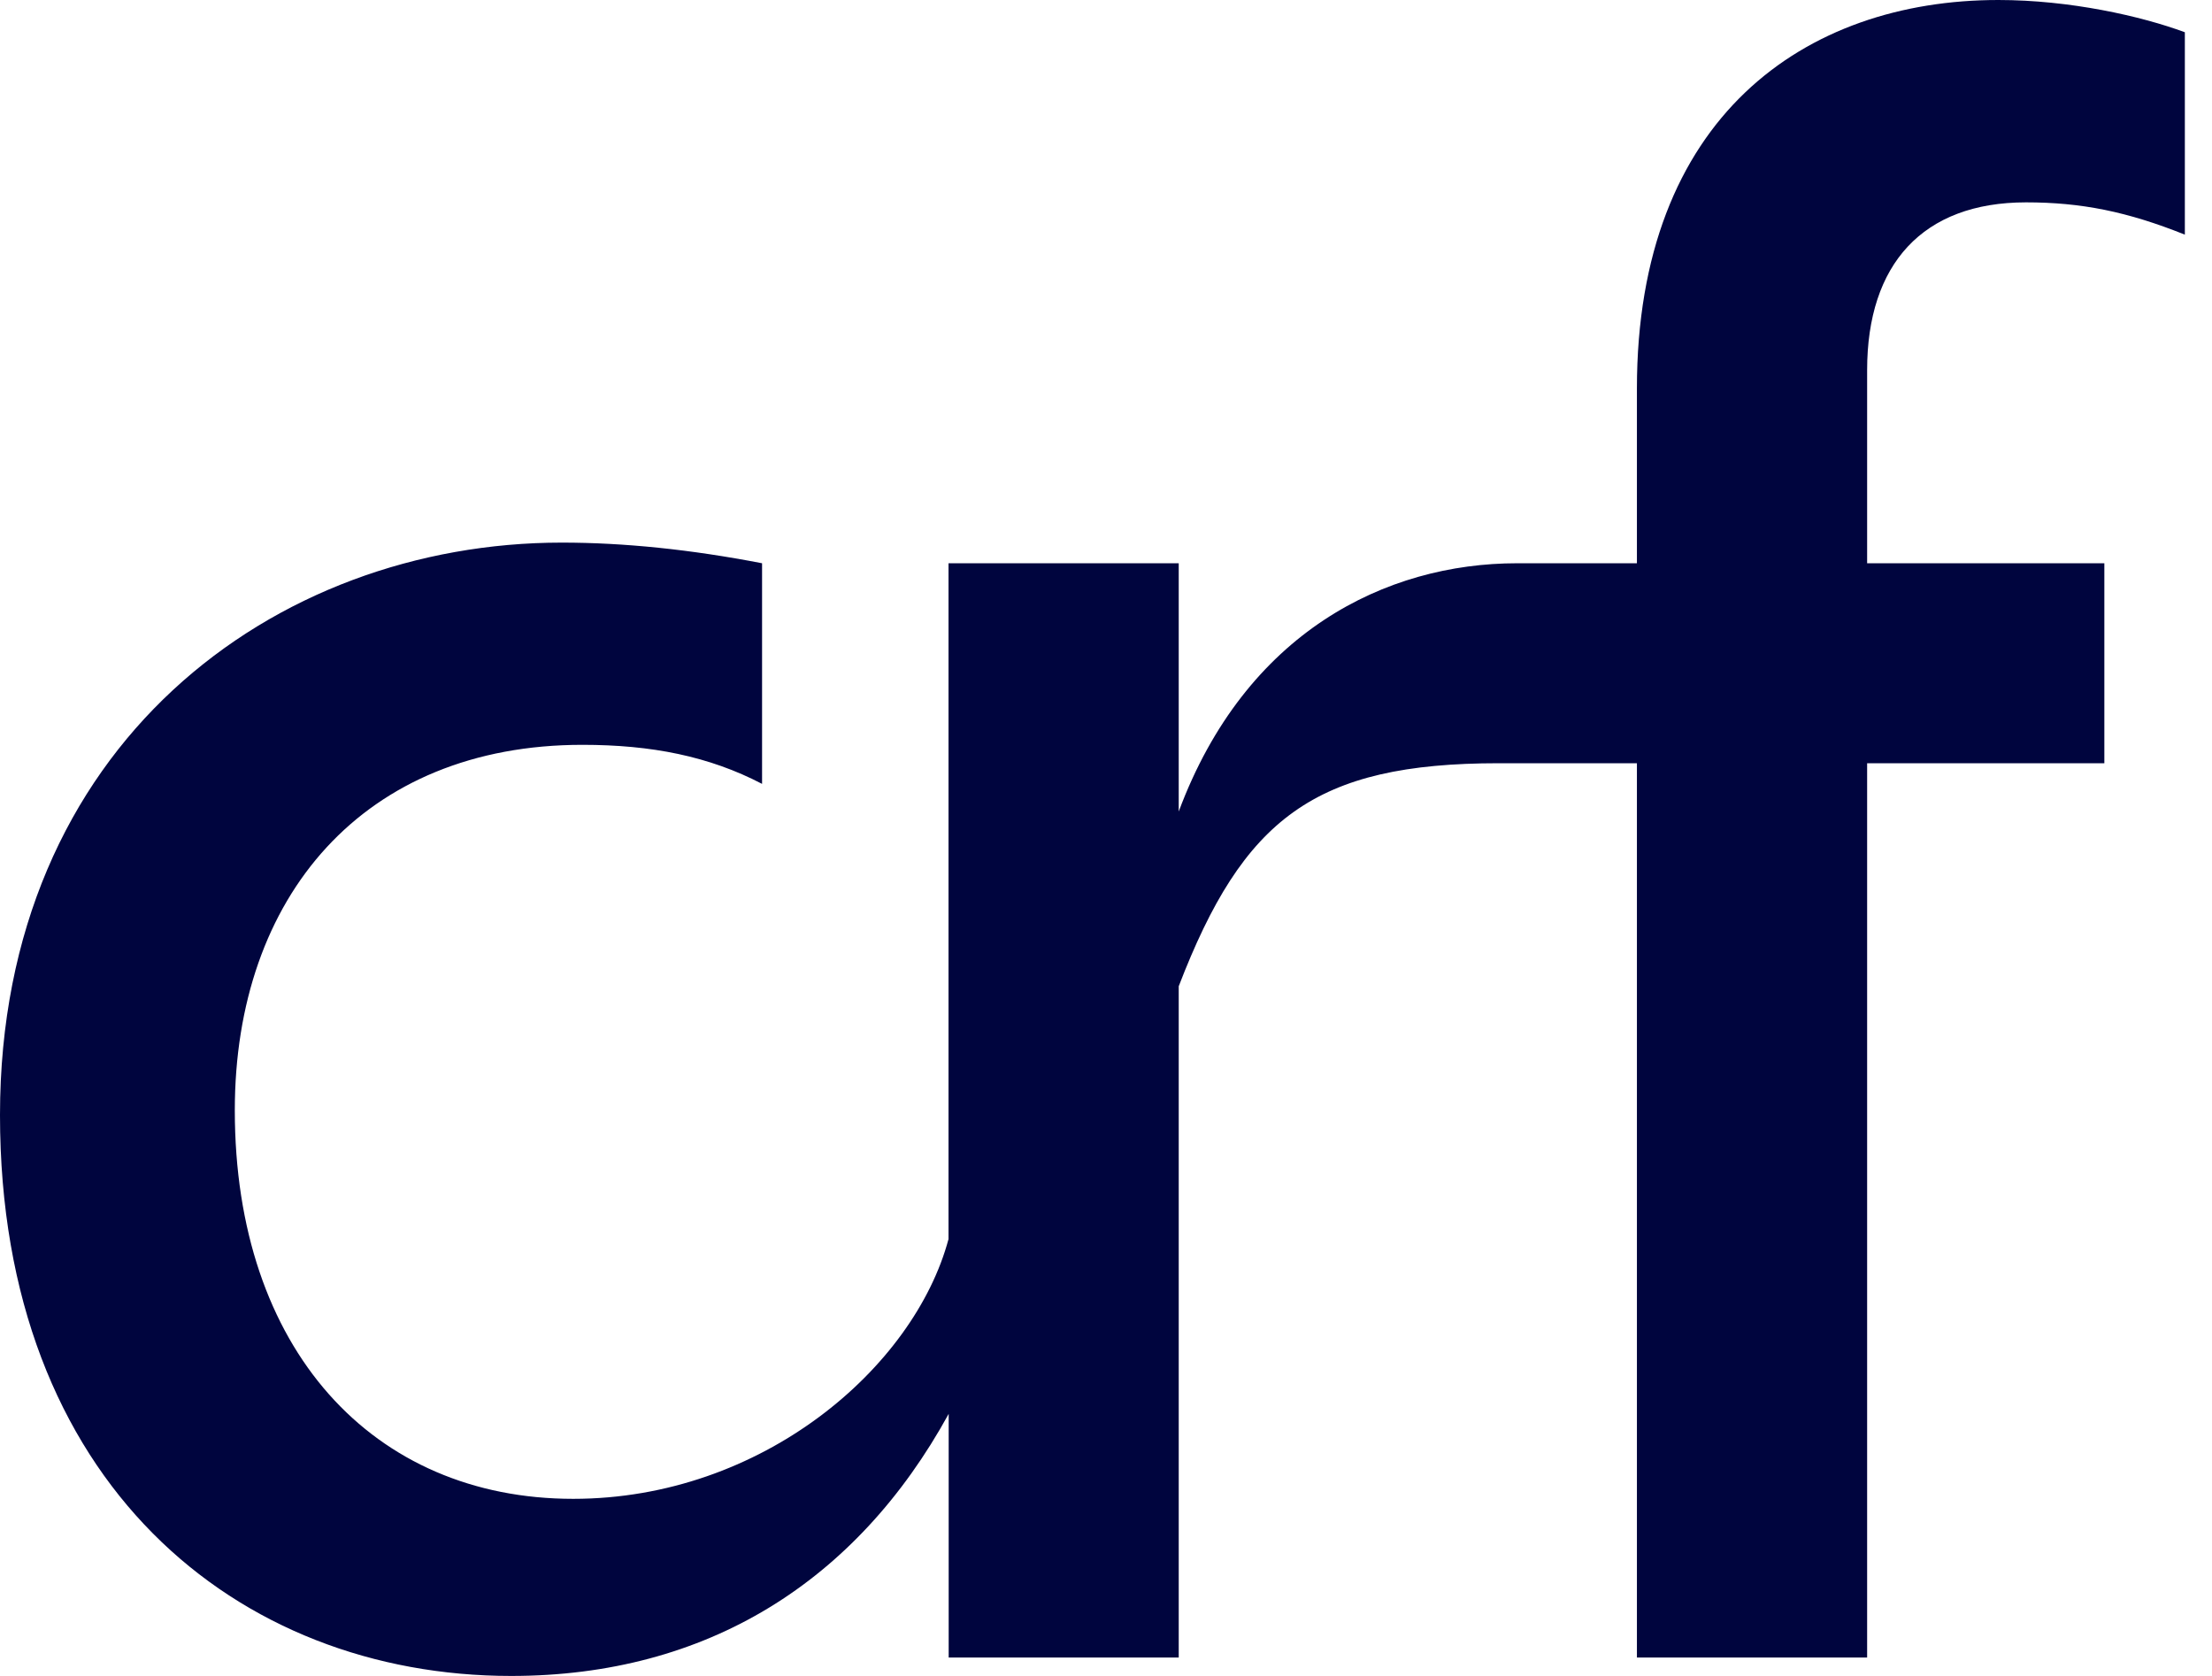 <svg class="svg-icon" aria-hidden="true" role="img" focusable="false" width="66" height="50" viewBox="0 0 66 50" xmlns="http://www.w3.org/2000/svg"><path d="M35.175 49.45H28.306V42.181C25.558 47.185 21.096 50 15.252 50C7.078 50 0 44.237 0 33.267C0 22.226 8.174 16.188 16.761 16.188C18.618 16.188 20.606 16.392 22.738 16.804V23.386C21.157 22.562 19.439 22.221 17.378 22.221C10.851 22.221 7.006 26.746 7.006 33.125C7.006 40.257 11.127 44.716 17.103 44.716C22.738 44.716 27.271 40.806 28.301 36.968V16.804H35.17V24.211C37.164 18.861 41.35 16.804 45.267 16.804H48.841V11.591C48.841 3.497 53.854 0 59.626 0C61.758 0 63.884 0.479 65.19 0.962V7C63.471 6.312 62.099 6.037 60.452 6.037C57.362 6.037 55.71 7.89 55.71 11.041V16.804H62.788V22.77H55.71V49.45H48.841V22.77H44.721C39.224 22.77 37.097 24.415 35.17 29.424V49.45" fill="#00053E"></path></svg>